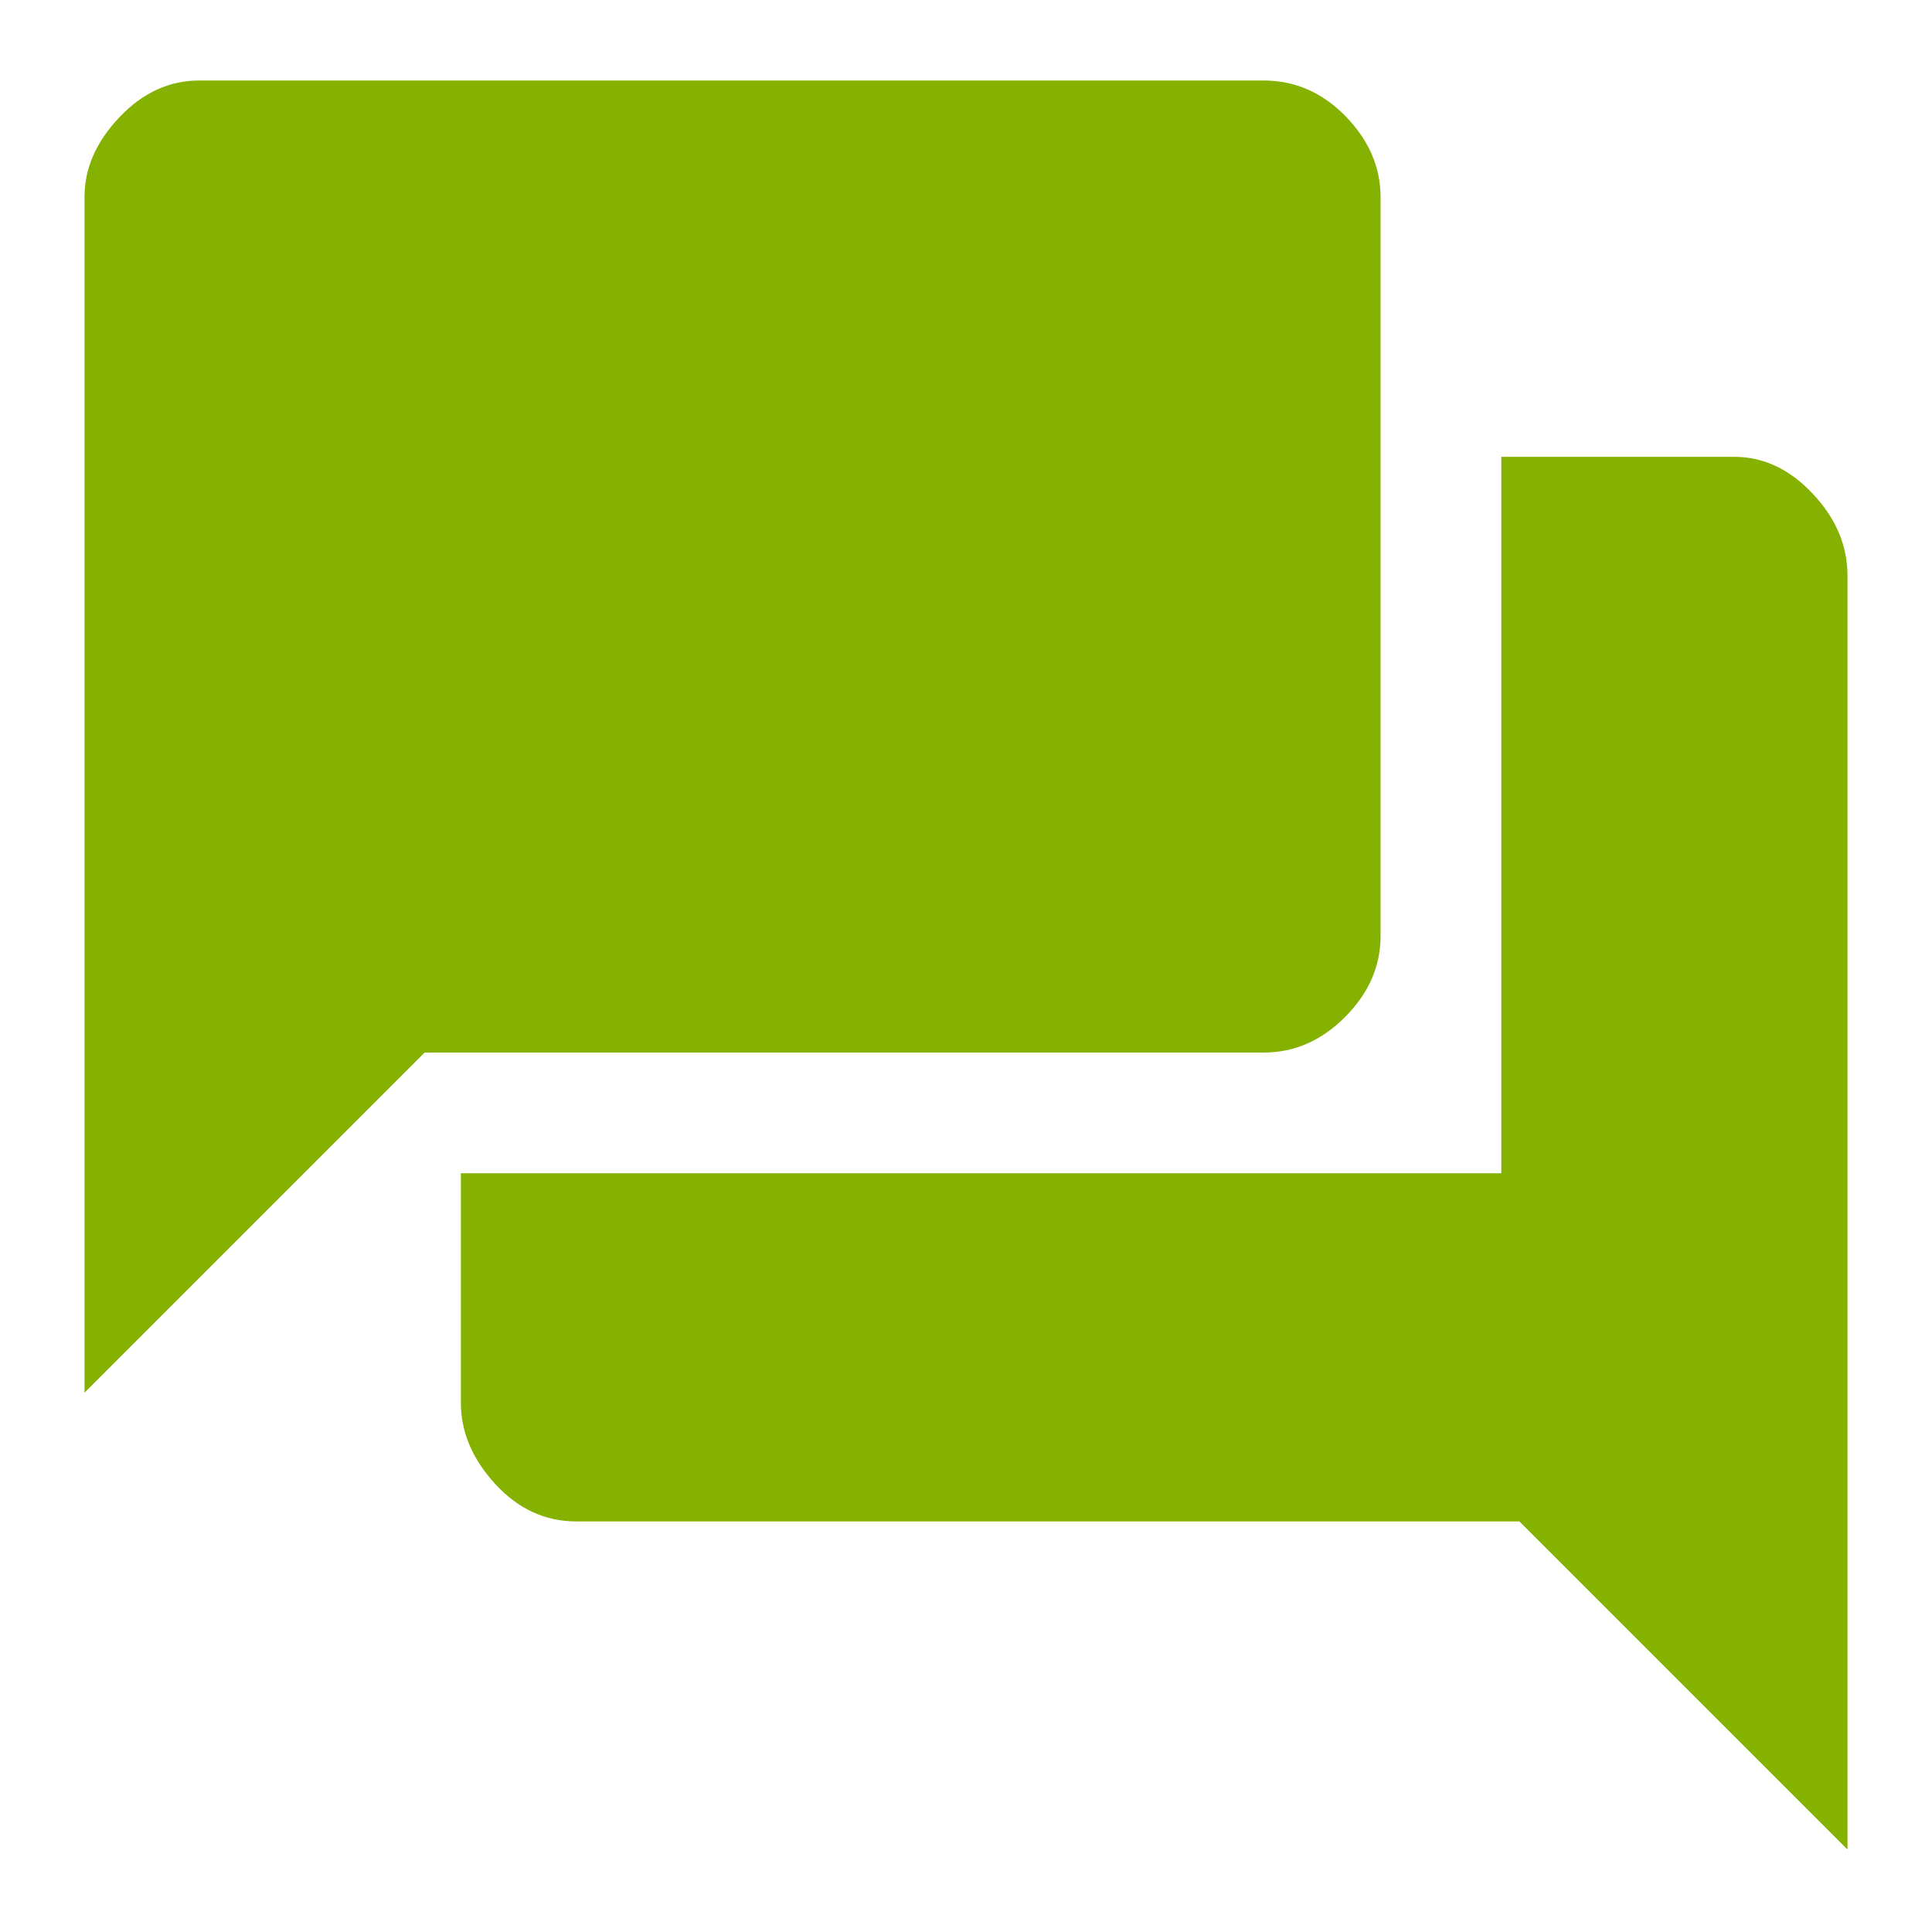 <svg xmlns="http://www.w3.org/2000/svg" viewBox="0 96 960 960"><g fill="#85B100" stroke="none"><path d="M42 788V193.8q0-21.265 17.325-39.533Q76.65 136 99 136h528.836q23.489 0 40.826 17.825Q686 171.65 686 194v367.082q0 22.543-17.613 40.23Q650.775 619 628 619H211L42 788Zm244.479 64q-23.329 0-40.404-18.612Q229 814.775 229 793V679h517V323h115.773q21.727 0 38.977 18.325Q918 359.65 918 382v633L755 852H286.479Z"/></g></svg>
